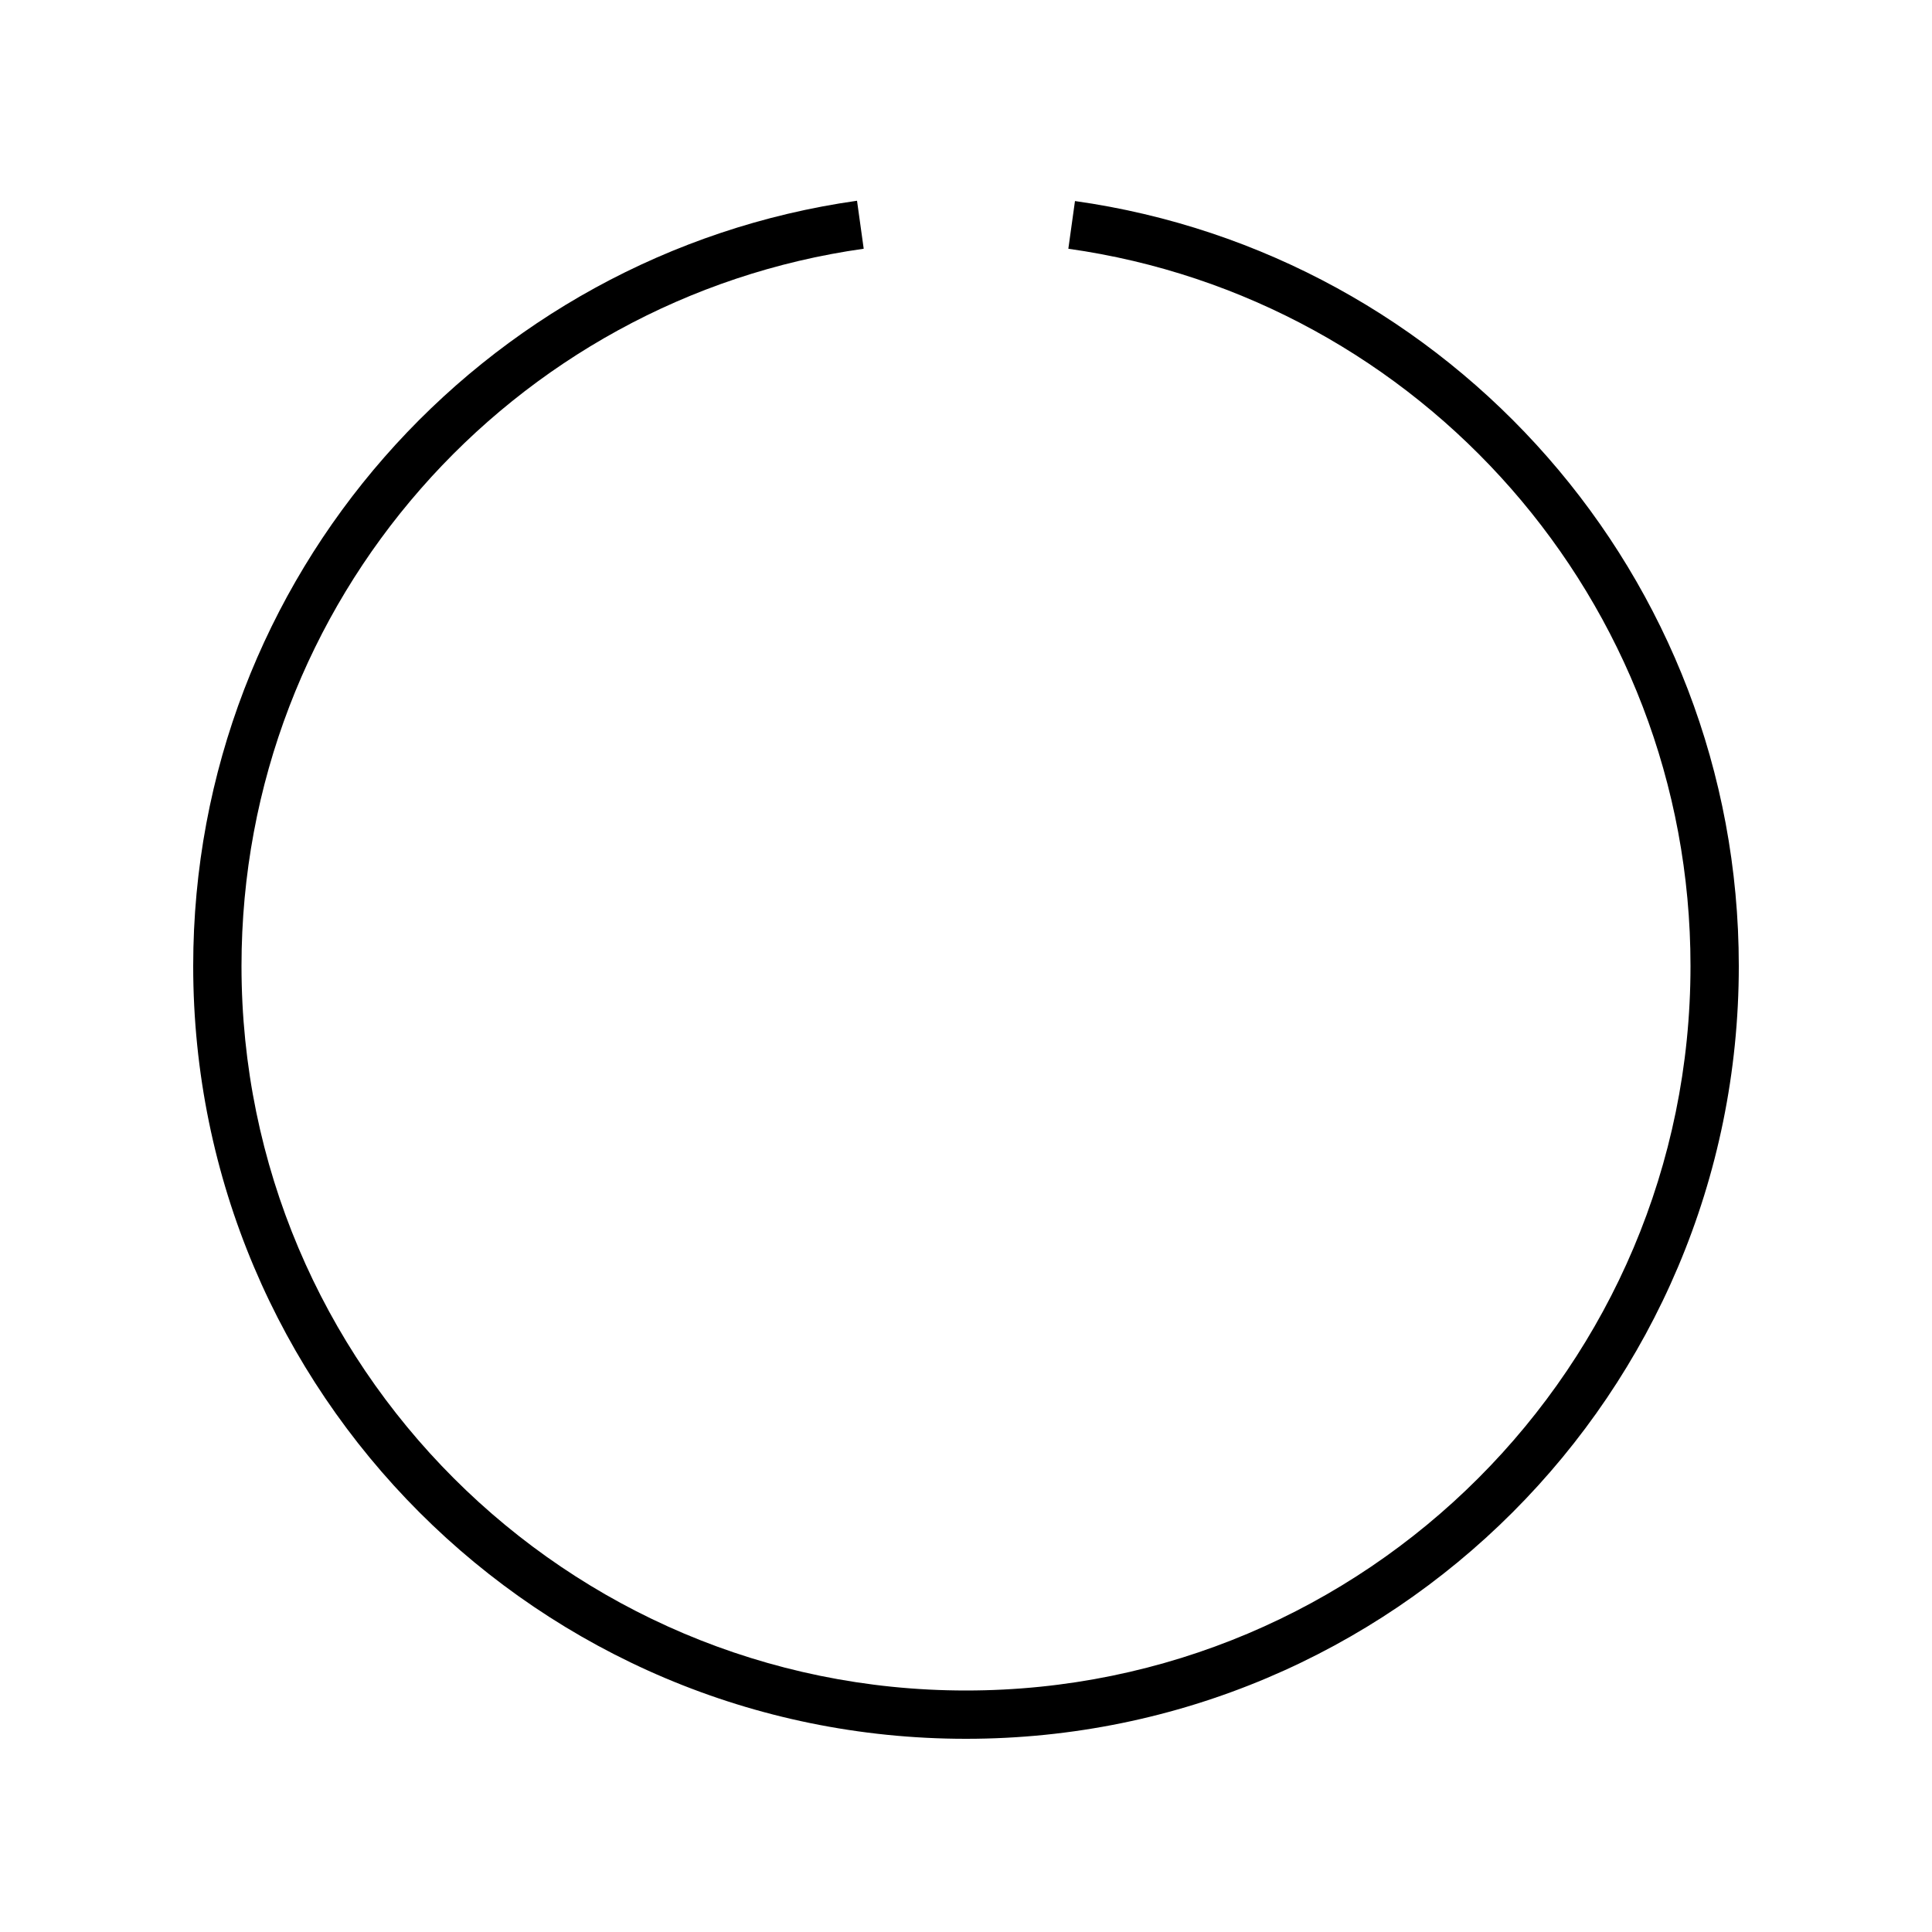 <svg xmlns="http://www.w3.org/2000/svg" viewBox="0 0 640 640"><!--! Font Awesome Pro 7.1.0 by @fontawesome - https://fontawesome.com License - https://fontawesome.com/license (Commercial License) Copyright 2025 Fonticons, Inc. --><path opacity=".4" fill="currentColor" d=""/><path fill="currentColor" d="M286.1 82.4C169.6 98.8 80 198.9 80 320C80 452.5 187.5 560 320 560C452.5 560 560 452.5 560 320C560 198.9 470.4 98.8 353.9 82.4L356.1 66.6C480.4 84.1 576 190.9 576 320C576 461.4 461.4 576 320 576C178.6 576 64 461.4 64 320C64 190.9 159.6 84.1 283.9 66.5L286.1 82.3z"/></svg>